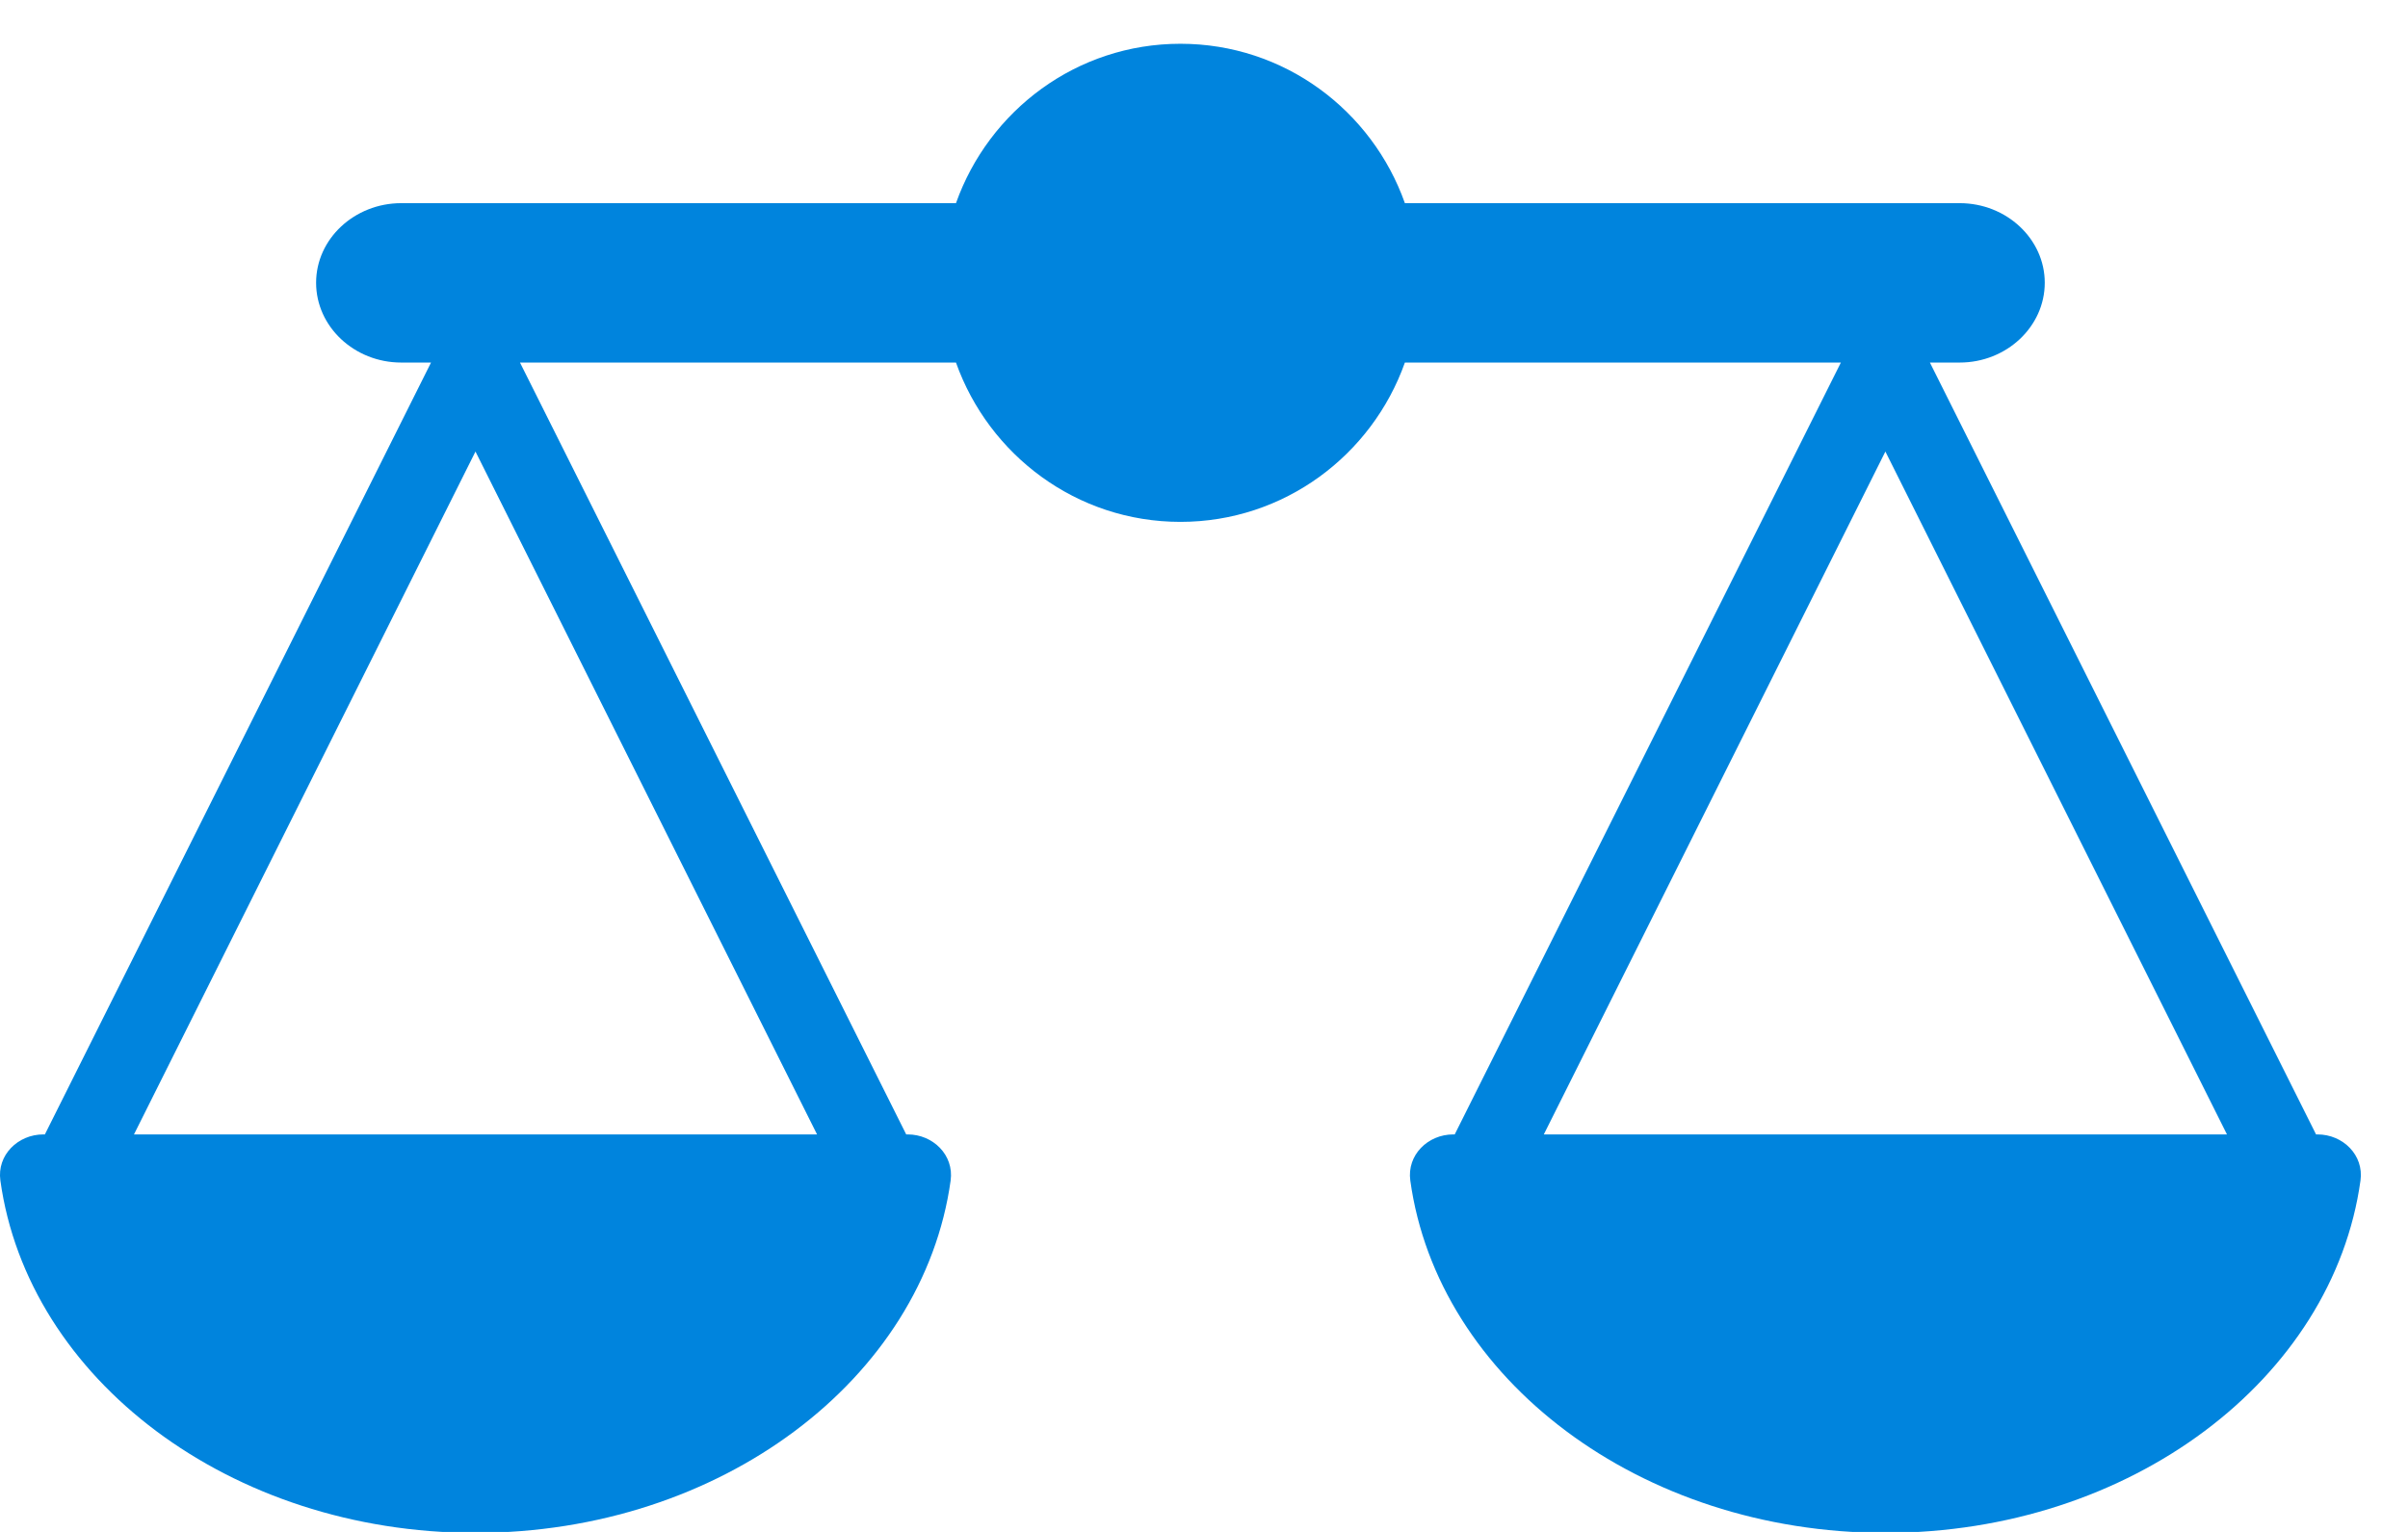 <?xml version="1.0" encoding="UTF-8"?>
<svg width="33px" height="21px" viewBox="0 0 33 21" version="1.1" xmlns="http://www.w3.org/2000/svg" xmlns:xlink="http://www.w3.org/1999/xlink">
    <!-- Generator: sketchtool 51.3 (57544) - http://www.bohemiancoding.com/sketch -->
    <title>635F05AD-15BC-407C-AD5A-387A80FCF692</title>
    <desc>Created with sketchtool.</desc>
    <defs>
        <path d="M21.157,14.951 L25.838,5.59 L30.519,14.951 L21.157,14.951 Z M11.197,14.951 L1.836,14.951 L6.516,5.59 L11.197,14.951 Z M31.76,14.951 L31.74,14.951 L26.448,4.37 L26.856,4.37 C27.497,4.37 28.022,3.879 28.022,3.276 C28.022,2.675 27.497,2.185 26.856,2.185 L19.253,2.185 C18.803,0.915 17.6,0 16.177,0 C14.754,0 13.552,0.915 13.101,2.185 L5.499,2.185 C4.857,2.185 4.332,2.675 4.332,3.276 C4.332,3.879 4.857,4.37 5.499,4.37 L5.907,4.37 L0.615,14.951 L0.594,14.951 C0.245,14.951 -0.043,15.235 0.005,15.582 C0.381,18.301 3.154,20.413 6.516,20.413 C9.88,20.413 12.652,18.301 13.028,15.582 C13.075,15.235 12.788,14.951 12.439,14.951 L12.419,14.951 L7.126,4.37 L13.101,4.37 C13.552,5.638 14.754,6.554 16.177,6.554 C17.6,6.554 18.803,5.638 19.253,4.37 L25.228,4.37 L19.936,14.951 L19.916,14.951 C19.566,14.951 19.28,15.235 19.327,15.582 C19.702,18.301 22.475,20.413 25.838,20.413 C29.2,20.413 31.973,18.301 32.349,15.582 C32.397,15.235 32.109,14.951 31.76,14.951 Z" id="path-1"></path>
    </defs>
    <g id="Public-Website" stroke="none" stroke-width="1" fill="none" fill-rule="evenodd">
        <g id="Consolidate-v2" transform="translate(-1066, -789)">
            <g id="Group-7" transform="translate(1032, 743)">
                <g id="brand/colours/Primary/QSuper-Blue" transform="translate(34, 46.6)">
                    <mask id="mask-2" fill="white">
                        <use xlink:href="#path-1"></use>
                    </mask>
                    <use id="scales" fill="#0084DD" xlink:href="#path-1"></use>
                </g>
            </g>
        </g>
    </g>
</svg>